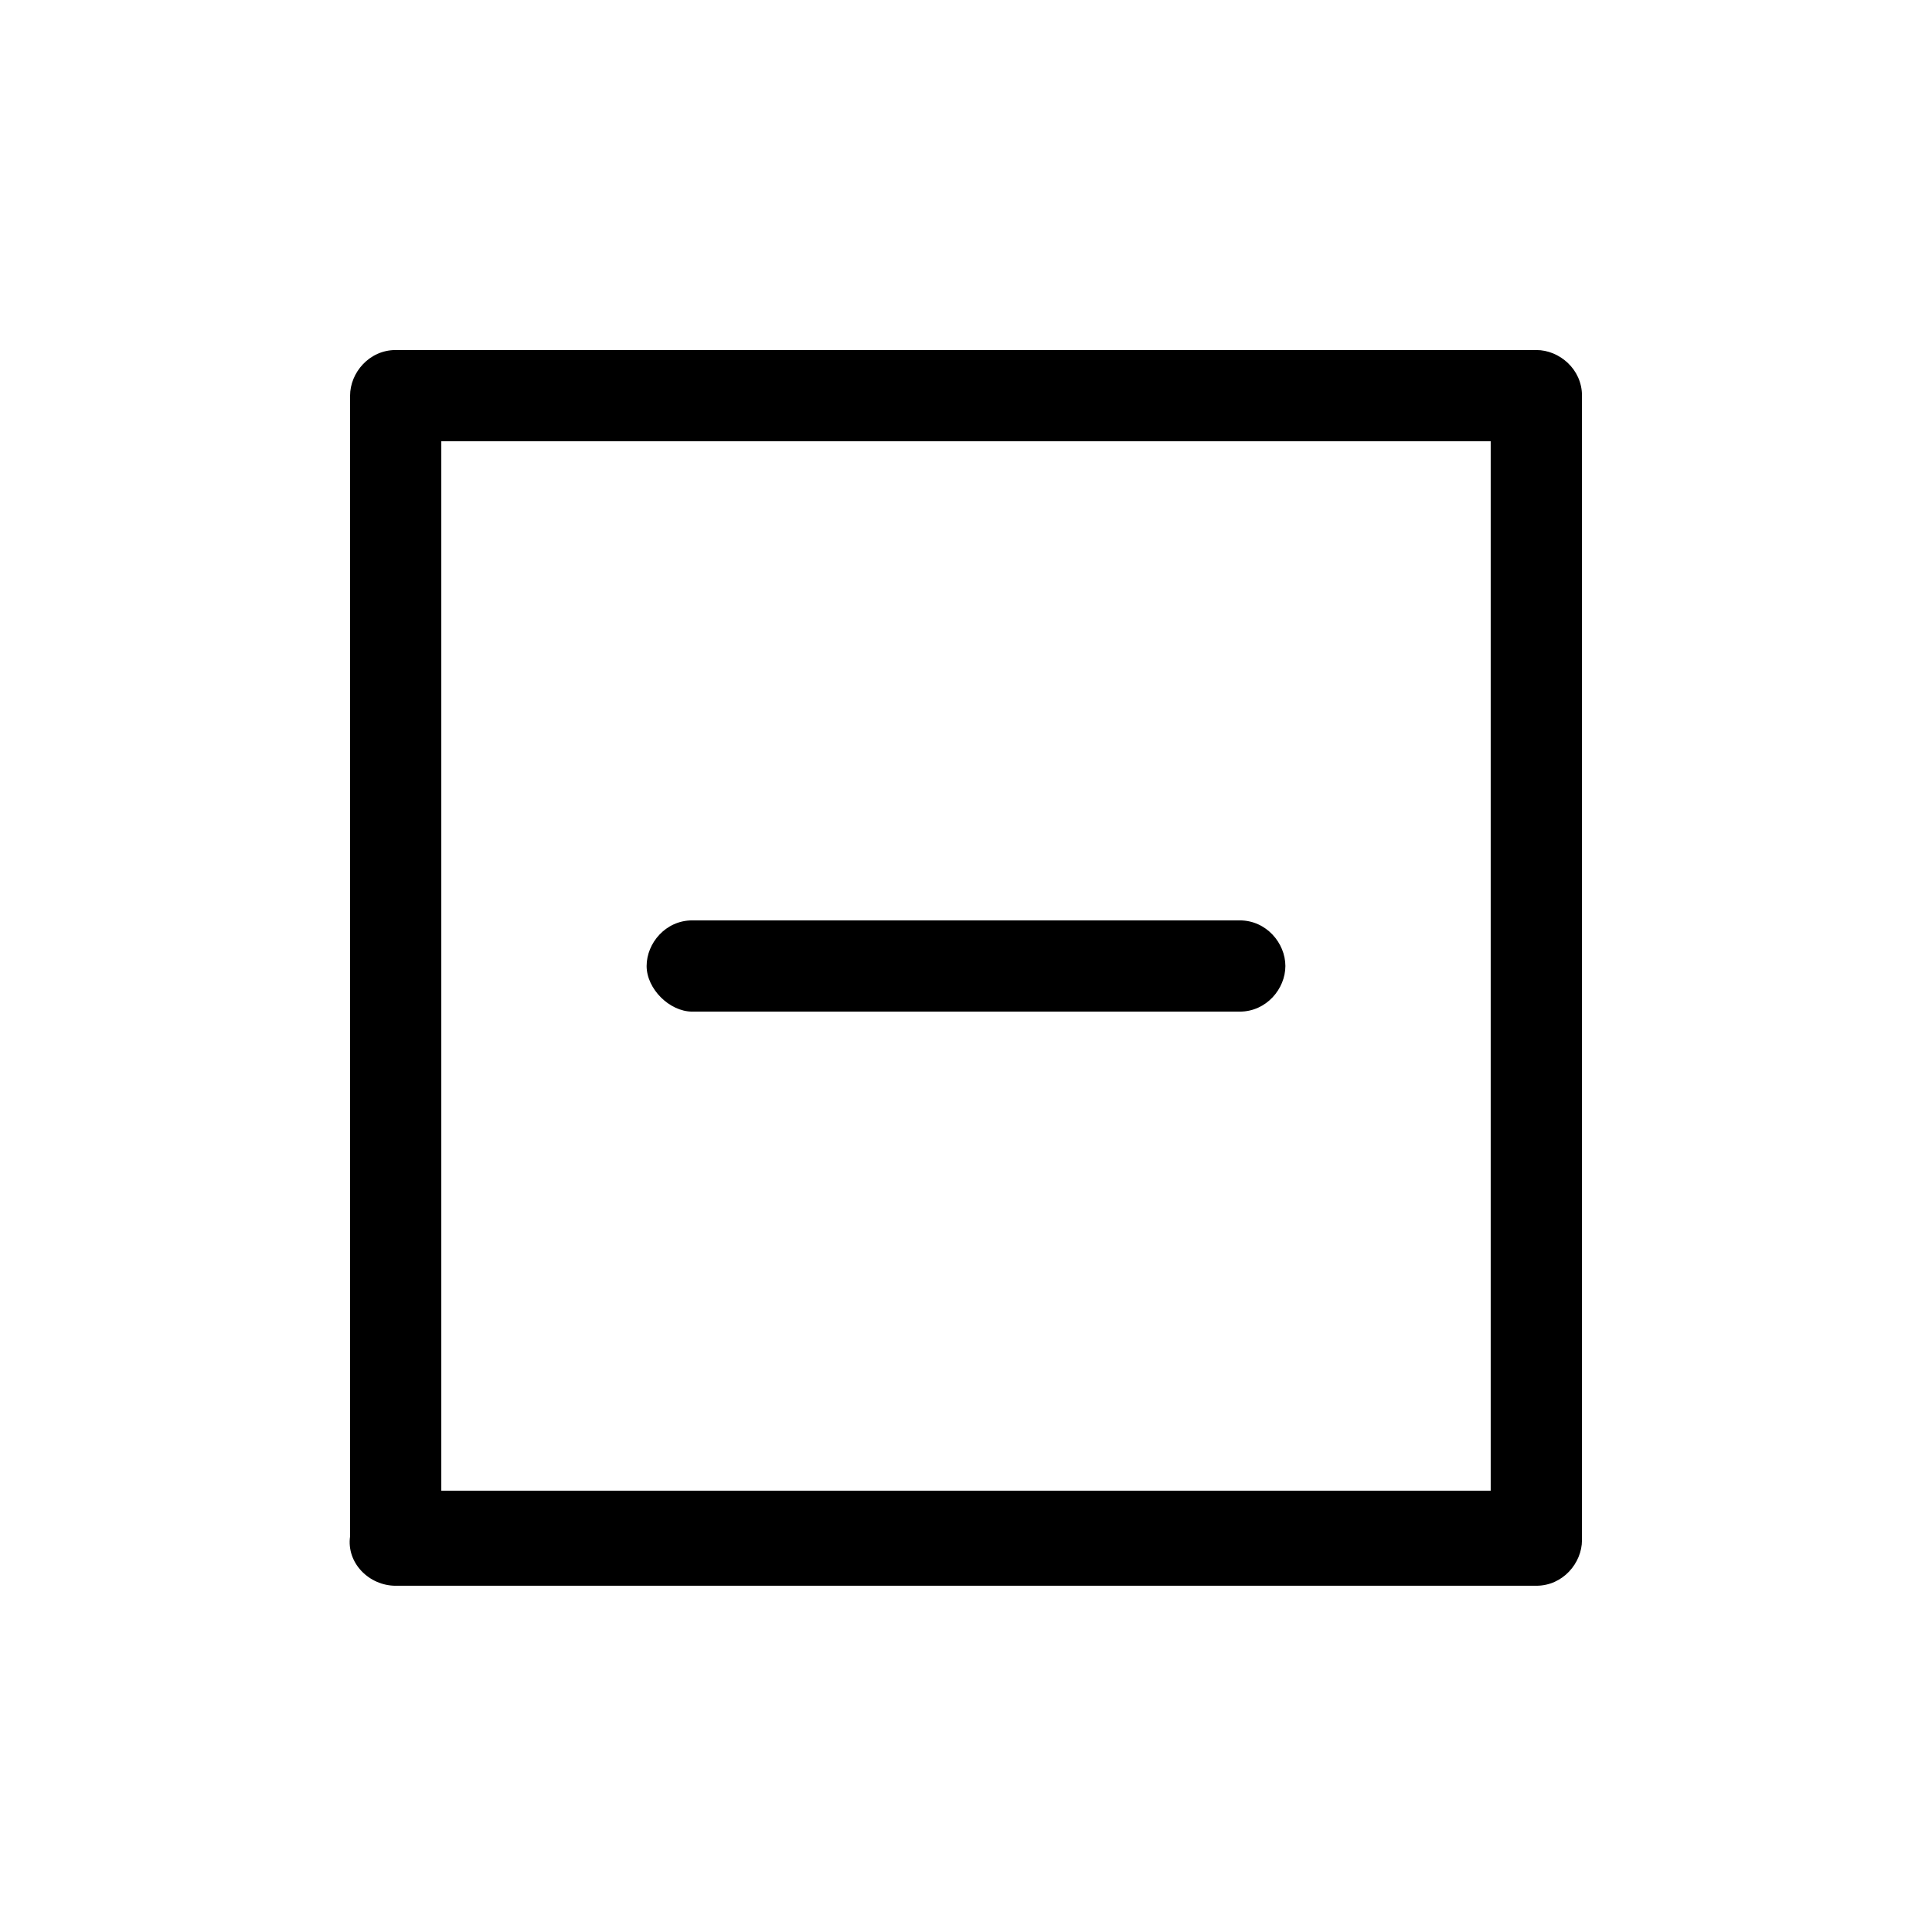<?xml version="1.0" encoding="UTF-8"?>
<!-- The Best Svg Icon site in the world: iconSvg.co, Visit us! https://iconsvg.co -->
<svg fill="#000000" width="800px" height="800px" version="1.1" viewBox="144 144 512 512" xmlns="http://www.w3.org/2000/svg">
 <g>
  <path d="m248.86 564.24h302.29c7.055 0 12.09-6.047 12.09-12.09l0.004-303.3c0-7.055-6.047-12.09-12.09-12.09h-302.29c-7.055 0-12.09 6.047-12.09 12.09v302.29c-1.008 7.055 5.035 13.102 12.09 13.102zm12.09-303.3h278.1v278.1l-278.1 0.004z"/>
  <path d="m472.55 387.91h-145.1c-7.055 0-12.09 6.047-12.09 12.09 0 6.047 6.047 12.09 12.09 12.09h145.1c7.055 0 12.09-6.047 12.09-12.09 0-6.043-5.035-12.09-12.09-12.09z"/>
 </g>
</svg>